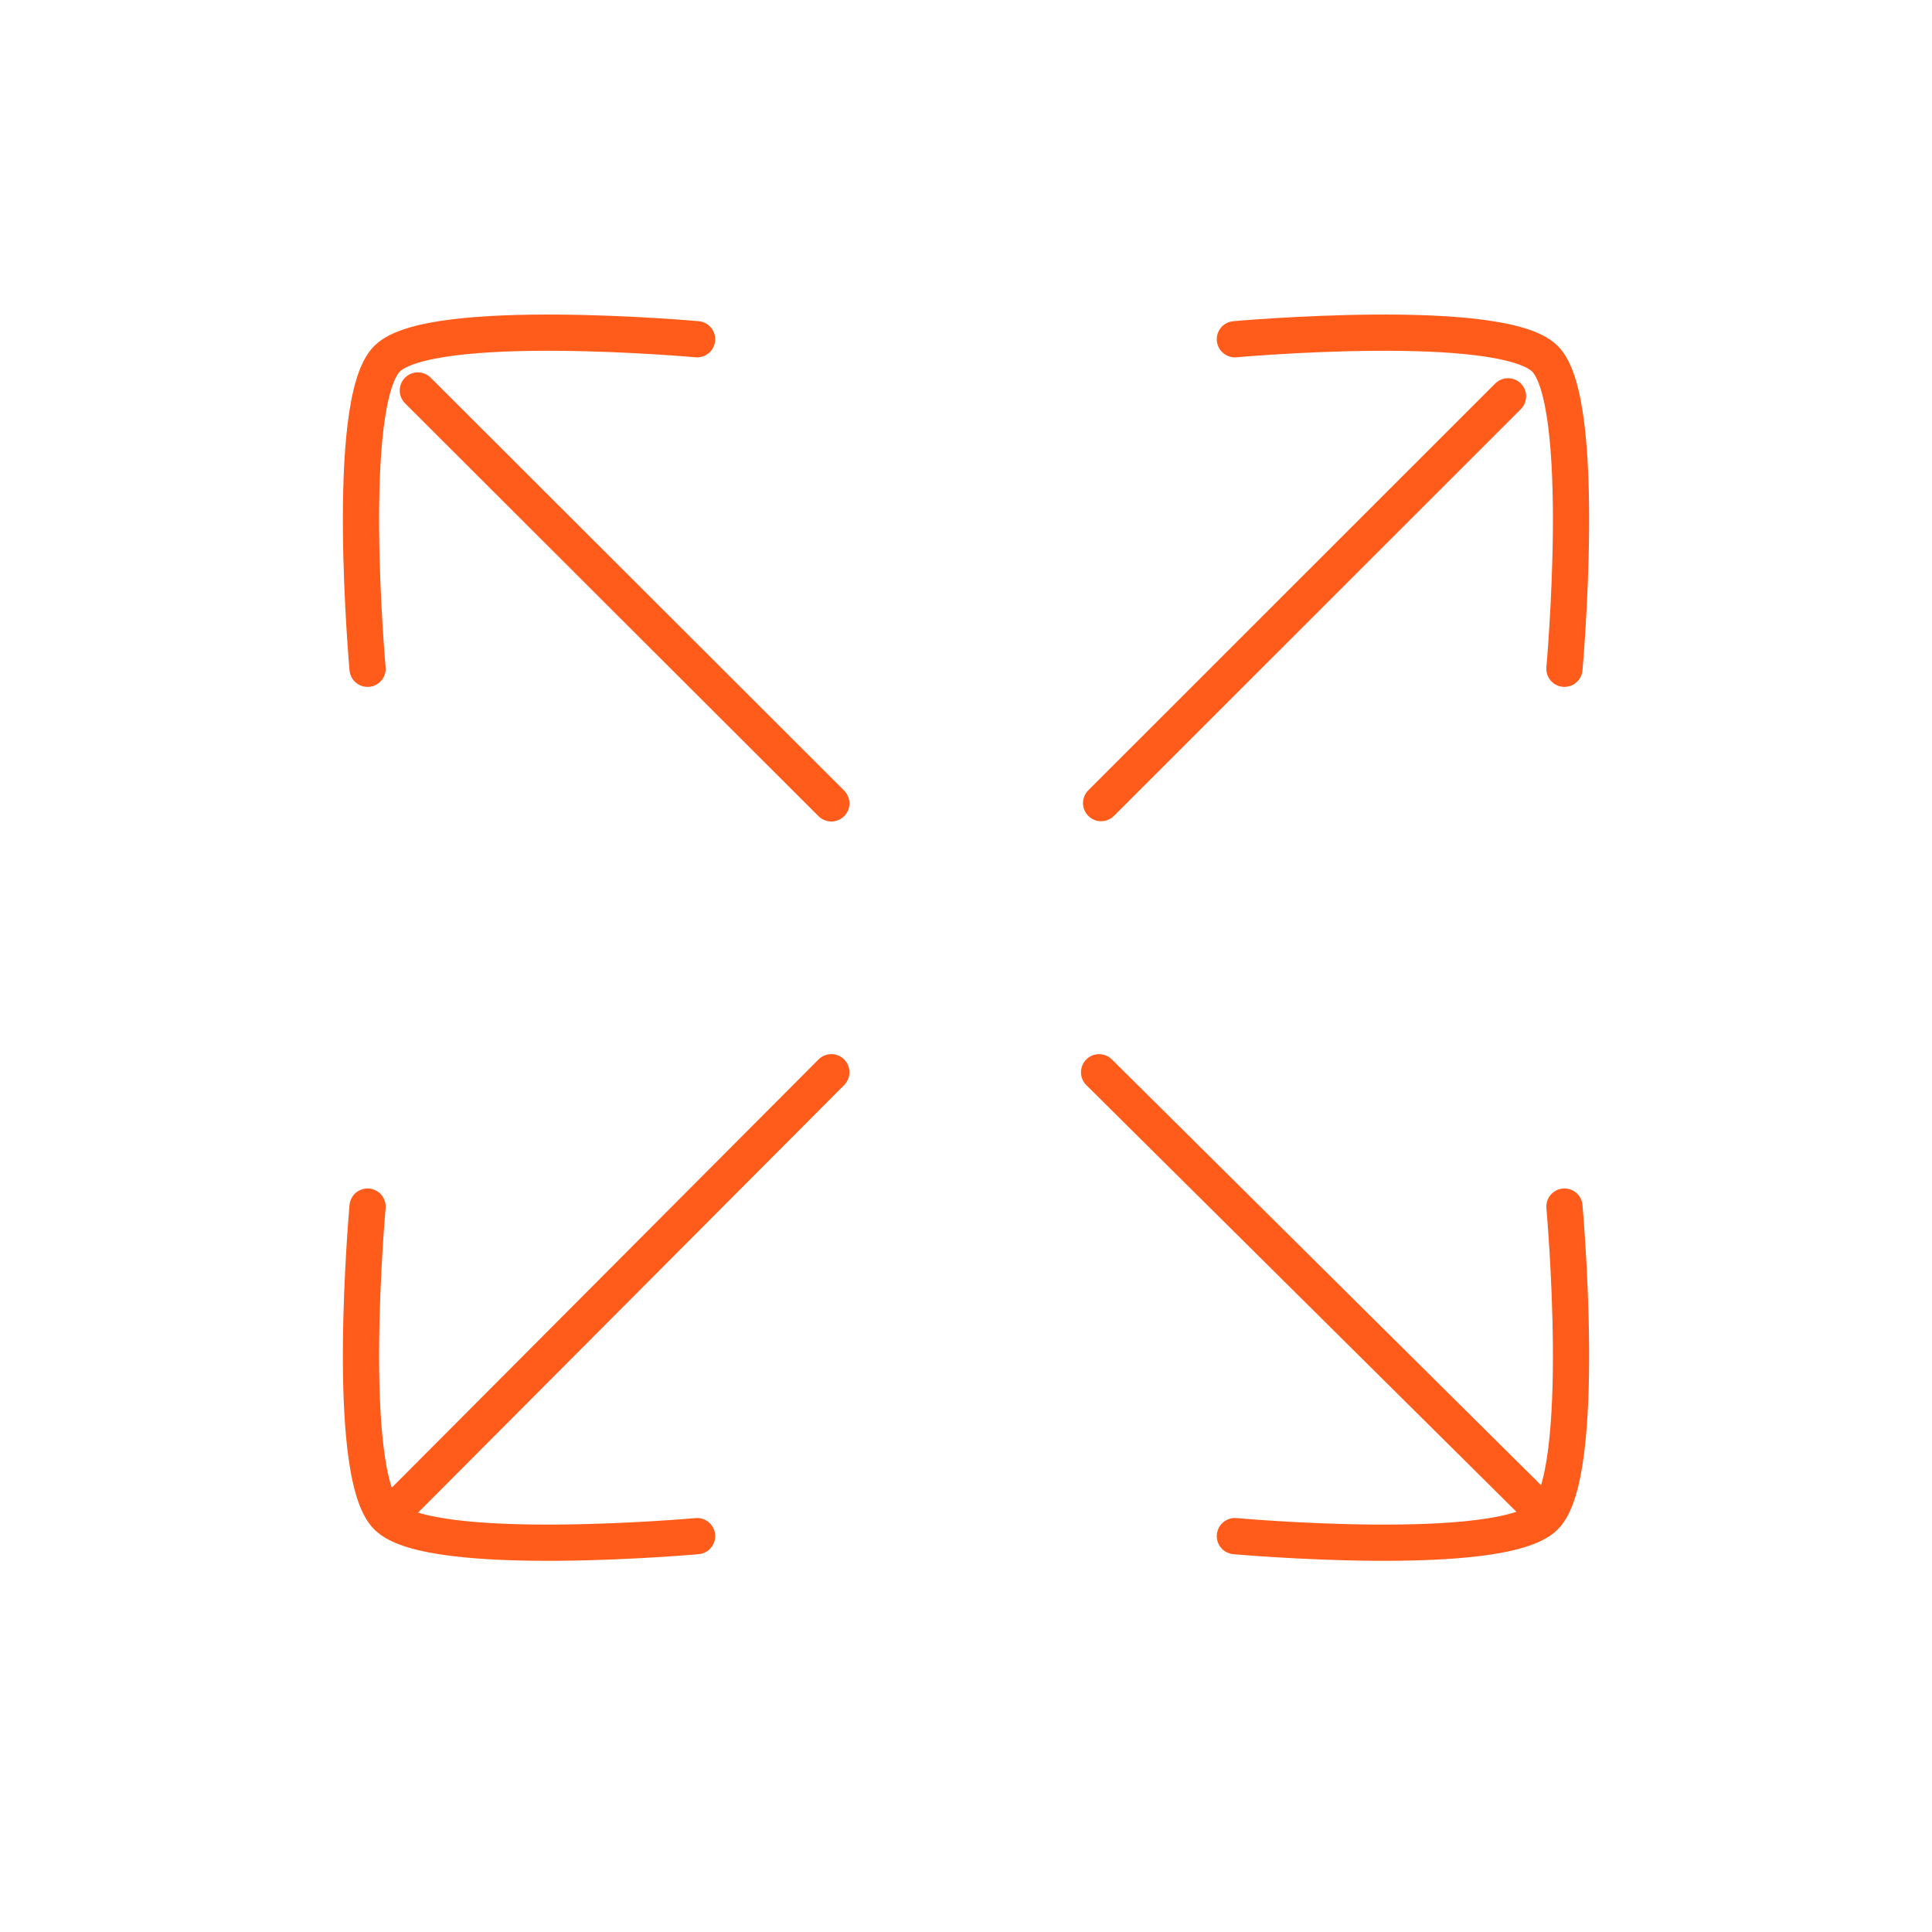 <?xml version="1.0" encoding="UTF-8"?> <svg xmlns="http://www.w3.org/2000/svg" width="80" height="80" viewBox="0 0 80 80" fill="none"><path d="M28.865 14.047C28.865 14.047 17.825 13.056 16.027 14.855C14.229 16.653 15.22 27.693 15.22 27.693M28.865 63.608C28.865 63.608 17.825 64.599 16.027 62.8C14.229 61.002 15.22 49.962 15.22 49.962M51.134 14.047C51.134 14.047 62.174 13.056 63.973 14.855C65.771 16.653 64.78 27.693 64.78 27.693M51.134 63.608C51.134 63.608 62.174 64.599 63.973 62.8C65.771 61.002 64.78 49.962 64.78 49.962M45.595 33.255L62.444 16.411M34.424 44.4L16.728 62.157M34.424 33.266L17.302 16.169M45.511 44.4L63.739 62.483" stroke="#FF5B1A" stroke-width="1.5" stroke-linecap="round" stroke-linejoin="round"></path></svg> 